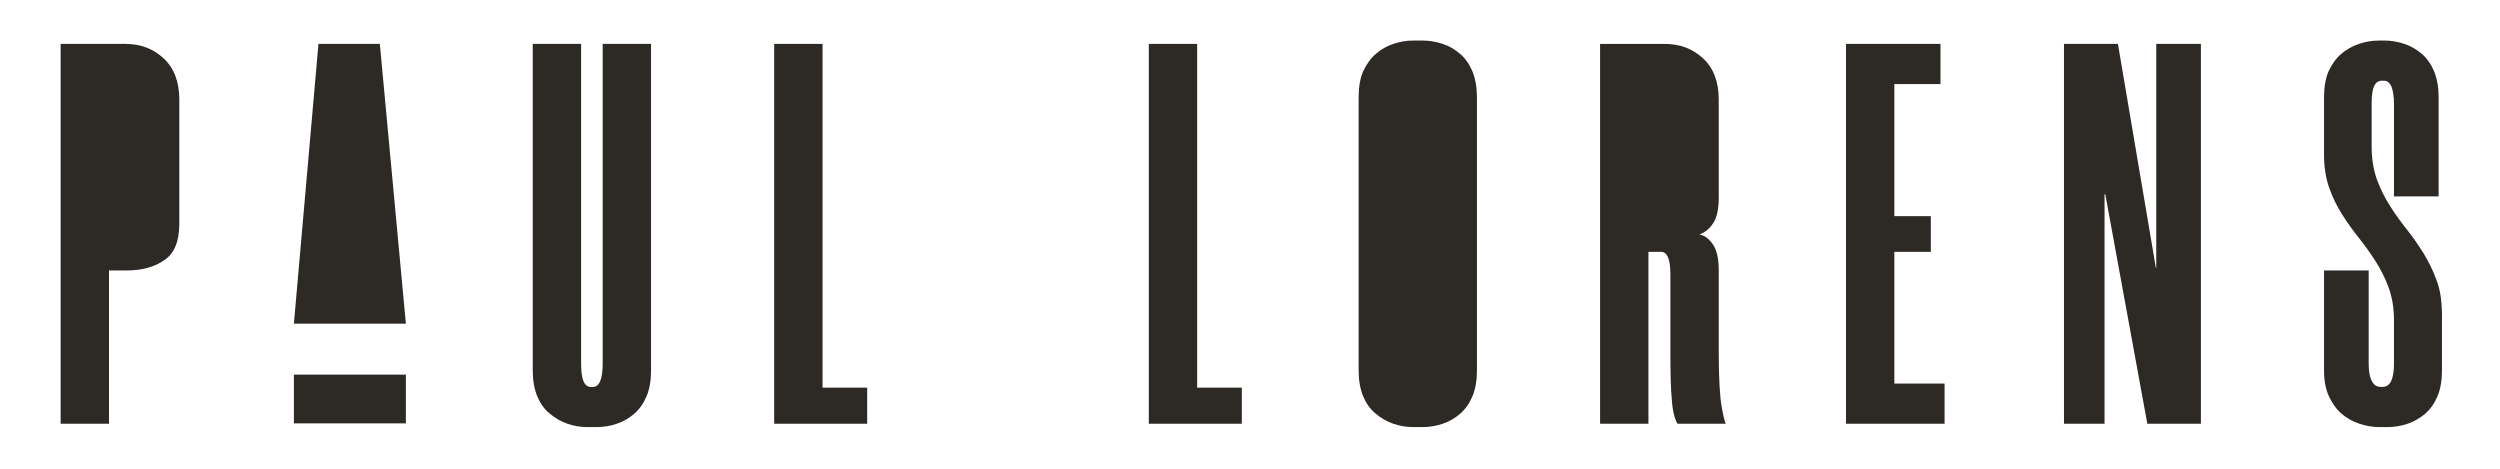 <?xml version="1.0" encoding="utf-8"?>
<!-- Generator: Adobe Illustrator 25.4.1, SVG Export Plug-In . SVG Version: 6.00 Build 0)  -->
<svg version="1.1" id="Layer_1" xmlns="http://www.w3.org/2000/svg" xmlns:xlink="http://www.w3.org/1999/xlink" x="0px" y="0px"
	 viewBox="0 0 672 126" style="enable-background:new 0 0 672 126;" xml:space="preserve">
<style type="text/css">
	.st0{fill:#2D2A26;}
</style>
<g>
	<path class="st0" d="M33.7,11.8H16.3v102.1h13V72.7H34c4.1,0,7.5-0.9,10.2-2.8c2.7-1.8,4-5.1,4-9.8V26.8c0-4.8-1.4-8.5-4.2-11.1
		C41.2,13.1,37.8,11.8,33.7,11.8z"/>
	<polygon class="st0" points="85.6,11.8 79,87 109.1,87 102.1,11.8 	"/>
	<path class="st0" d="M162,97.7c0,4.2-0.9,6.3-2.6,6.3h-0.6c-1.8,0-2.6-2.1-2.6-6.3V11.8h-13v87.8c0,2.6,0.4,4.9,1.2,6.9
		c0.8,1.9,1.9,3.5,3.4,4.7c1.4,1.2,3,2.1,4.7,2.7c1.8,0.6,3.5,0.9,5.3,0.9h2.6c1.8,0,3.7-0.3,5.4-0.9c1.8-0.6,3.3-1.5,4.7-2.7
		c1.4-1.2,2.5-2.8,3.3-4.7c0.8-1.9,1.2-4.2,1.2-6.9V11.8h-13V97.7z"/>
	<polygon class="st0" points="221.1,11.8 208.1,11.8 208.1,113.9 233.1,113.9 233.1,104.2 221.1,104.2 	"/>
	<polygon class="st0" points="321.8,11.8 308.8,11.8 308.8,113.9 333.8,113.9 333.8,104.2 321.8,104.2 	"/>
	<path class="st0" d="M392.5,14.5c-1.4-1.2-2.9-2.1-4.7-2.7c-1.8-0.6-3.6-0.9-5.4-0.9h-2.6c-1.8,0-3.5,0.3-5.3,0.9
		c-1.8,0.6-3.3,1.5-4.7,2.7c-1.4,1.2-2.5,2.8-3.4,4.7c-0.8,1.9-1.2,4.2-1.2,6.9v73.5c0,2.6,0.4,4.9,1.2,6.9c0.8,1.9,1.9,3.5,3.4,4.7
		c1.4,1.2,3,2.1,4.7,2.7c1.8,0.6,3.5,0.9,5.3,0.9h2.6c1.8,0,3.7-0.3,5.4-0.9c1.8-0.6,3.3-1.5,4.7-2.7c1.4-1.2,2.5-2.8,3.3-4.7
		c0.8-1.9,1.2-4.2,1.2-6.9V26.1c0-2.6-0.4-4.9-1.2-6.9C395,17.3,393.9,15.7,392.5,14.5z"/>
	<path class="st0" d="M462,94.7V72.7c0-3.1-0.5-5.4-1.5-6.9c-1-1.5-2.2-2.5-3.7-2.8c1.5-0.5,2.7-1.5,3.7-3c1-1.5,1.5-3.8,1.5-6.9
		V26.8c0-4.8-1.4-8.5-4.2-11.1c-2.8-2.6-6.2-3.9-10.3-3.9h-17.4v102.1h13V67.7h3.4c1.7,0,2.5,2,2.5,6.1v20.9c0,5.6,0.1,9.8,0.4,12.9
		c0.2,3,0.8,5.1,1.5,6.3h13c-0.2-0.2-0.6-1.7-1.1-4.5C462.3,106.7,462,101.8,462,94.7z"/>
	<polygon class="st0" points="509.2,67.7 519,67.7 519,58.1 509.2,58.1 509.2,22.6 521.6,22.6 521.6,11.8 496.2,11.8 496.2,113.9 
		522.7,113.9 522.7,103.1 509.2,103.1 	"/>
	<polygon class="st0" points="579.6,72 579.5,72 569.3,11.8 554.8,11.8 554.8,113.9 565.7,113.9 565.7,52.2 565.9,52.2 577.2,113.9 
		591.6,113.9 591.6,11.8 579.6,11.8 	"/>
	<path class="st0" d="M654.9,75.2c-0.9-2.5-2.1-4.9-3.5-7.2c-1.4-2.2-2.9-4.4-4.5-6.4c-1.6-2-3.1-4.1-4.5-6.3
		c-1.4-2.2-2.6-4.6-3.5-7.1c-0.9-2.5-1.4-5.5-1.4-8.8V28c0-2.3,0.2-4,0.7-4.9c0.4-0.9,1.1-1.4,2-1.4h0.6c0.9,0,1.5,0.5,2,1.5
		c0.4,1,0.7,2.6,0.7,4.8v24.8h12V26.1c0-2.6-0.4-4.9-1.2-6.9c-0.8-1.9-1.9-3.5-3.3-4.7c-1.4-1.2-2.9-2.1-4.7-2.7
		c-1.8-0.6-3.5-0.9-5.3-0.9h-1.5c-1.9,0-3.7,0.3-5.4,0.9c-1.8,0.6-3.4,1.5-4.8,2.7c-1.4,1.2-2.5,2.8-3.4,4.7
		c-0.8,1.9-1.2,4.2-1.2,6.9v15.6c0,3.3,0.5,6.3,1.4,8.8c0.9,2.6,2.1,5,3.5,7.2c1.4,2.2,2.9,4.3,4.5,6.3c1.6,2,3.1,4.1,4.5,6.3
		c1.4,2.2,2.6,4.6,3.5,7.1c0.9,2.5,1.4,5.4,1.4,8.6v11.7c0,4.2-1,6.3-3.1,6.3h-0.4c-1.1,0-1.9-0.5-2.4-1.5c-0.6-1-0.9-2.6-0.9-4.8
		v-25h-12v26.9c0,2.6,0.4,4.9,1.3,6.9c0.9,1.9,2,3.5,3.4,4.7c1.4,1.2,3,2.1,4.8,2.7c1.8,0.6,3.6,0.9,5.3,0.9h2.3
		c1.8,0,3.7-0.3,5.4-0.9s3.3-1.5,4.7-2.7c1.4-1.2,2.5-2.8,3.3-4.7c0.8-1.9,1.2-4.2,1.2-6.9V83.9C656.3,80.6,655.9,77.7,654.9,75.2z"
		/>
	<rect x="79" y="100.7" class="st0" width="30.1" height="13.1"/>
</g>
</svg>
